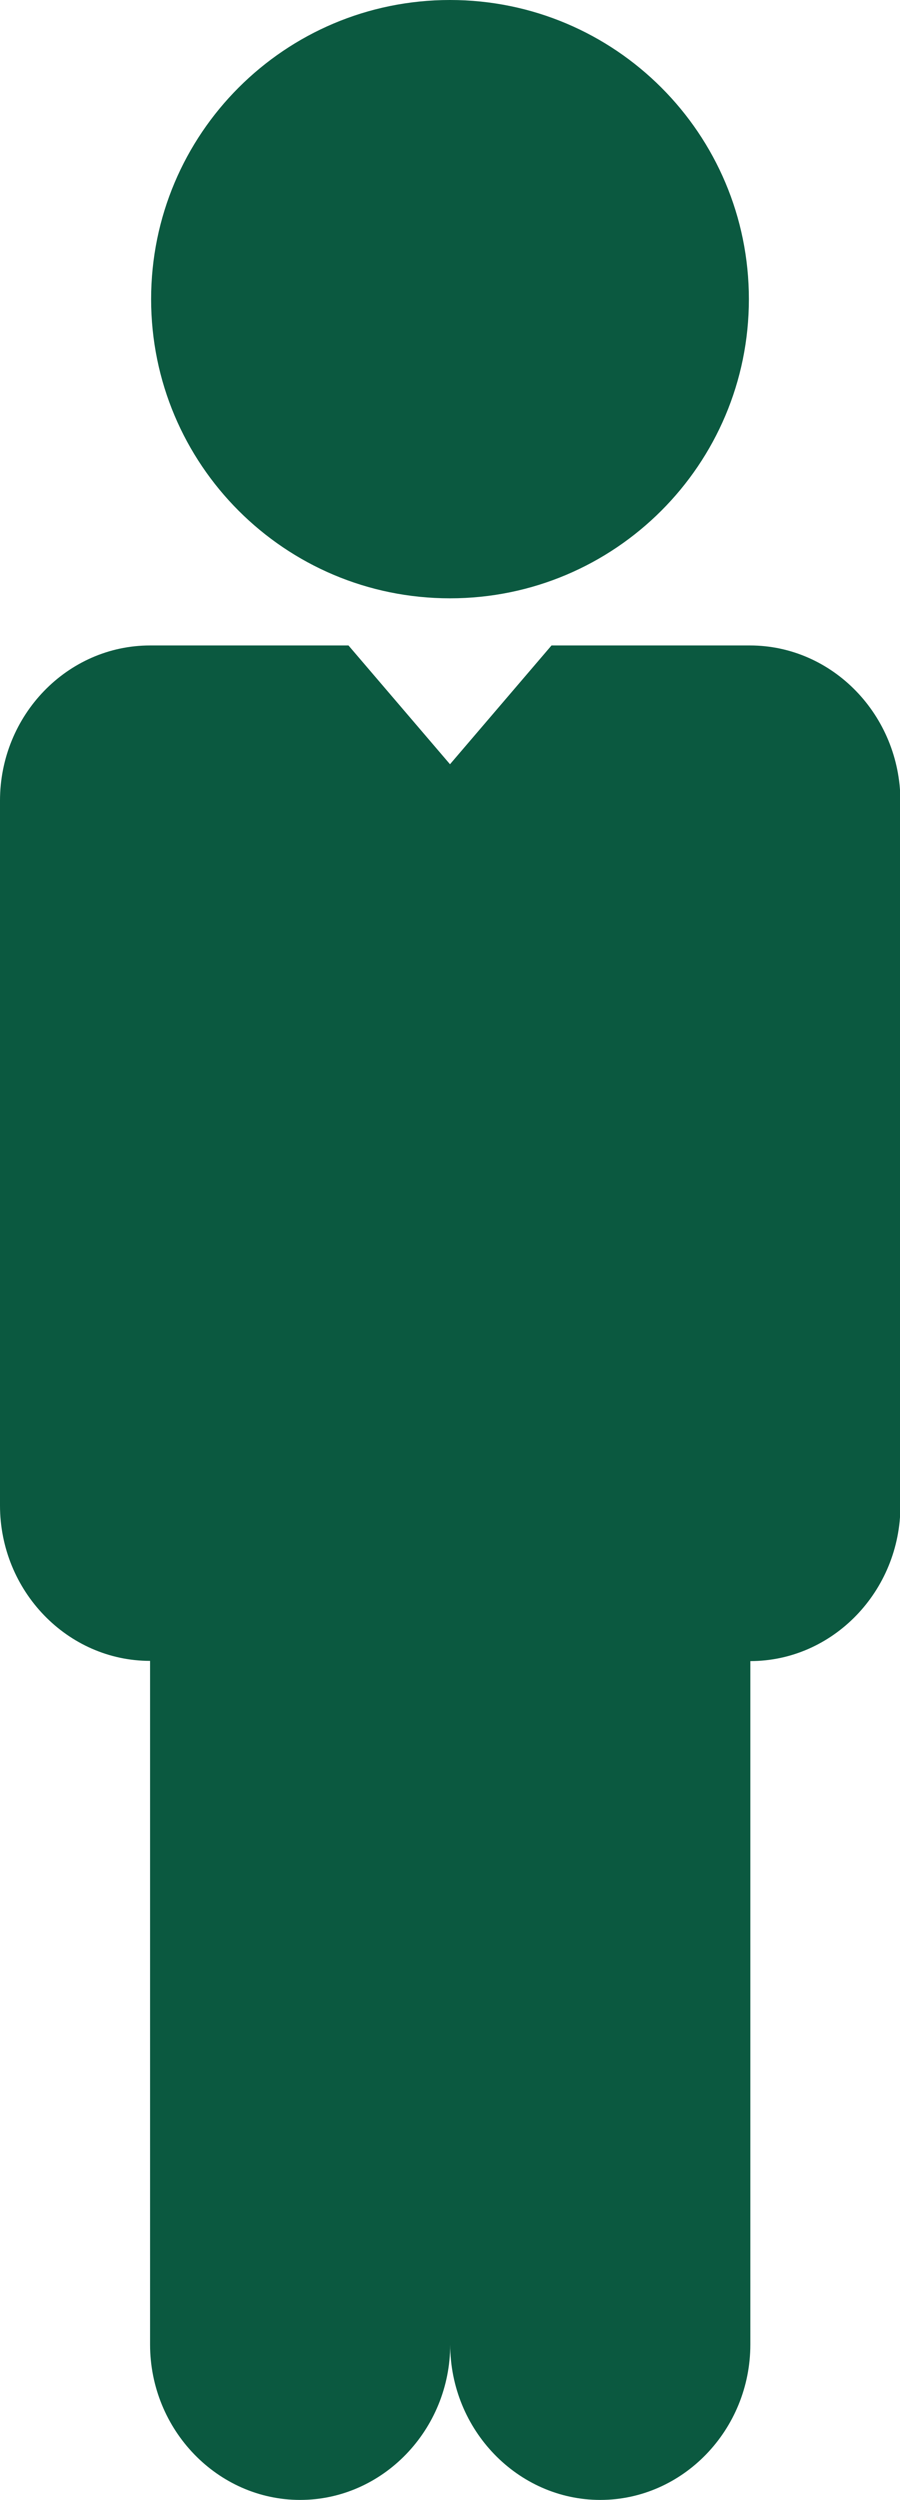 <?xml version="1.0" encoding="utf-8"?>
<!-- Generator: Adobe Illustrator 25.1.0, SVG Export Plug-In . SVG Version: 6.00 Build 0)  -->
<svg version="1.1" id="Layer_1" xmlns="http://www.w3.org/2000/svg" xmlns:xlink="http://www.w3.org/1999/xlink" x="0px" y="0px"
	 viewBox="0 0 43 119.33" style="enable-background:new 0 0 43 119.33;" xml:space="preserve">
<style type="text/css">
	.st0{fill:#0B5940;}
</style>
<g>
	<path class="st0" d="M35.83,30.81h-9.48l-4.85,5.67l-4.85-5.67H7.17C3.22,30.81,0,34.14,0,38.22v33.64c0,4.08,3.22,7.42,7.17,7.42
		v32.63c0,4.08,3.23,7.42,7.17,7.42s7.17-3.34,7.17-7.42c0,4.08,3.23,7.42,7.17,7.42c3.94,0,7.17-3.34,7.17-7.42V79.29
		c3.94,0,7.17-3.34,7.17-7.42V38.22C43,34.14,39.78,30.81,35.83,30.81"/>
	<path class="st0" d="M35.78,14.28c0,7.89-6.4,14.28-14.28,14.28c-7.89,0-14.28-6.39-14.28-14.28S13.61,0,21.5,0
		C29.39,0,35.78,6.39,35.78,14.28"/>
</g>
</svg>
